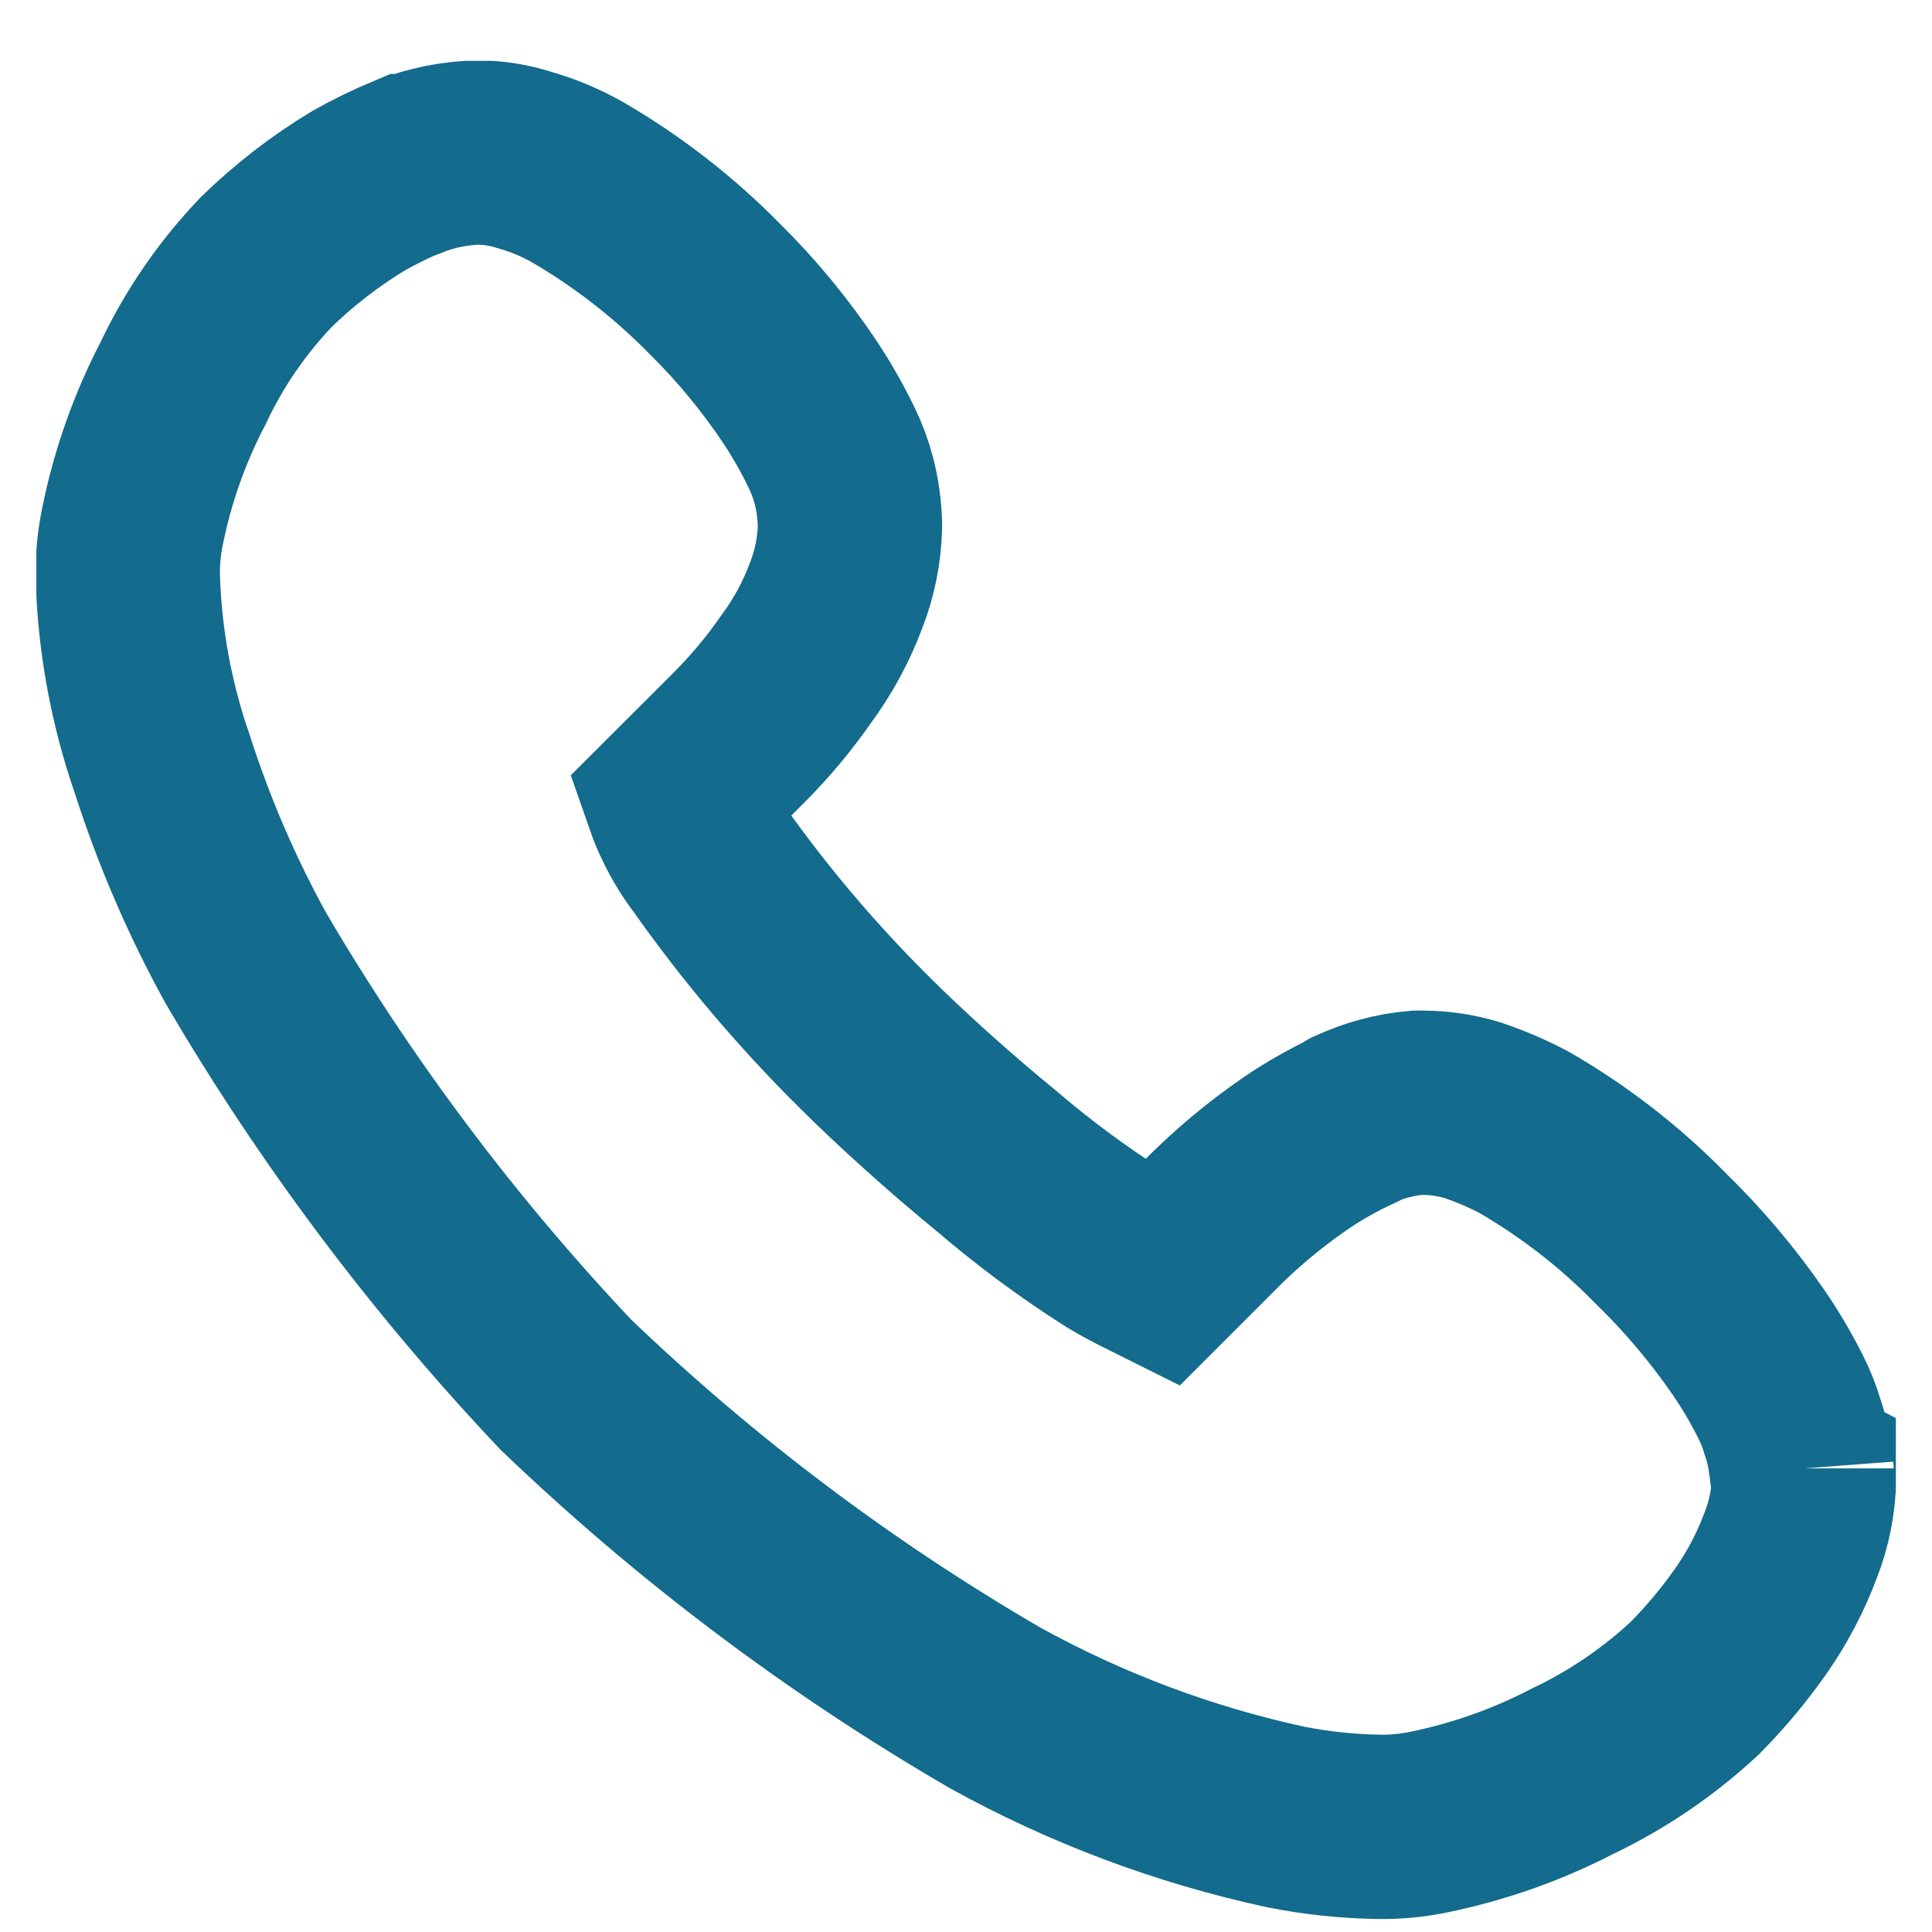 <svg width="27" height="27" viewBox="0 0 27 27" fill="none" xmlns="http://www.w3.org/2000/svg">
<g clip-path="url(#clip0_3870_7548)">
<path d="M25.172 20.524C25.157 20.325 25.116 20.129 25.051 19.941C25.008 19.793 24.95 19.649 24.88 19.512C24.748 19.25 24.599 18.998 24.434 18.757C24.071 18.231 23.657 17.742 23.199 17.297C22.634 16.721 21.993 16.225 21.295 15.822C21.063 15.7 20.822 15.597 20.574 15.514C20.351 15.447 20.12 15.412 19.887 15.411H19.801C19.492 15.438 19.191 15.52 18.91 15.651C18.905 15.651 18.901 15.653 18.898 15.656C18.894 15.659 18.893 15.664 18.893 15.668C18.668 15.775 18.451 15.895 18.241 16.028C17.805 16.315 17.397 16.642 17.023 17.006L16.234 17.795C16.062 17.709 15.839 17.606 15.582 17.451C15.005 17.085 14.455 16.678 13.935 16.233C13.266 15.685 12.58 15.067 12.066 14.553C11.273 13.765 10.55 12.911 9.905 11.998C9.786 11.842 9.683 11.676 9.597 11.501C9.544 11.395 9.498 11.287 9.459 11.175L10.334 10.301C10.624 10.01 10.888 9.694 11.123 9.356C11.36 9.036 11.551 8.684 11.689 8.31C11.806 8.008 11.87 7.689 11.878 7.365V7.331C11.873 7.122 11.845 6.915 11.792 6.713C11.75 6.554 11.692 6.399 11.62 6.251C11.493 5.99 11.35 5.738 11.191 5.496C10.84 4.969 10.438 4.48 9.988 4.036C9.417 3.455 8.771 2.953 8.067 2.544C7.834 2.412 7.587 2.309 7.329 2.236C7.119 2.168 6.899 2.133 6.678 2.132C6.354 2.14 6.034 2.204 5.733 2.321H5.716C5.475 2.422 5.24 2.536 5.012 2.665C4.546 2.946 4.114 3.28 3.724 3.659C3.246 4.159 2.852 4.732 2.558 5.357C2.231 5.984 1.994 6.654 1.854 7.346C1.804 7.583 1.781 7.825 1.786 8.067C1.813 8.955 1.975 9.834 2.266 10.674C2.567 11.612 2.957 12.519 3.432 13.383C4.693 15.536 6.195 17.538 7.908 19.351C9.721 21.089 11.734 22.605 13.905 23.867C15.178 24.571 16.547 25.085 17.969 25.393C18.394 25.477 18.825 25.523 19.258 25.53C19.5 25.535 19.741 25.512 19.978 25.462C20.67 25.319 21.34 25.083 21.967 24.758C22.596 24.46 23.175 24.066 23.685 23.592C23.974 23.3 24.238 22.984 24.474 22.647C24.7 22.323 24.884 21.971 25.023 21.601C25.144 21.295 25.208 20.97 25.212 20.641V20.607C25.177 20.589 25.177 20.555 25.177 20.521" stroke="#136B8D" stroke-width="2.576"/>
</g>
<defs>
<clipPath id="clip0_3870_7548">
<rect width="25.987" height="25.97" fill="white" transform="translate(0.508 0.85)"/>
</clipPath>
</defs>
</svg>

